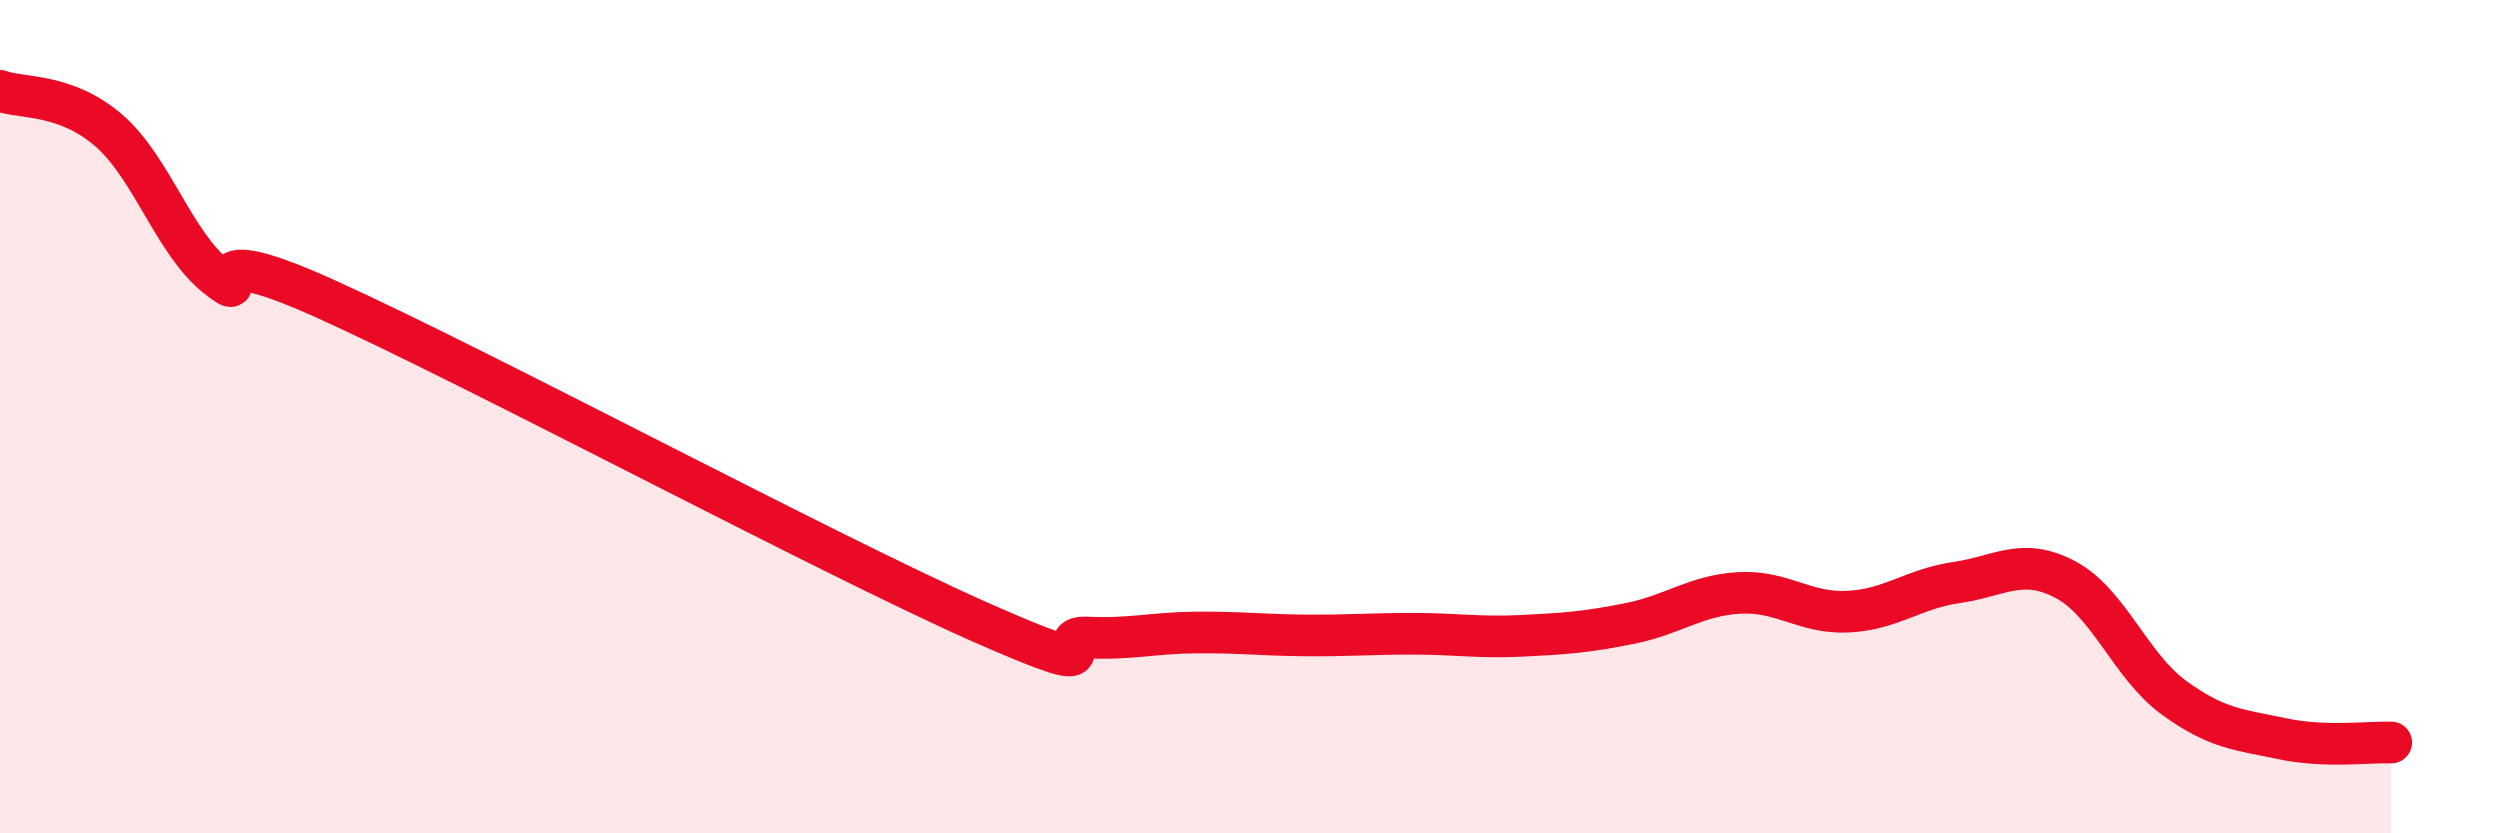 
    <svg width="60" height="20" viewBox="0 0 60 20" xmlns="http://www.w3.org/2000/svg">
      <path
        d="M 0,2.18 C 0.52,2.37 1.57,2.23 2.61,3.13 C 3.65,4.03 4.18,5.85 5.22,6.66 C 6.26,7.47 4.18,5.53 7.83,7.18 C 11.48,8.83 19.83,13.29 23.48,14.91 C 27.13,16.53 25.05,15.25 26.09,15.3 C 27.13,15.35 27.66,15.19 28.7,15.18 C 29.74,15.17 30.26,15.24 31.3,15.25 C 32.34,15.26 32.87,15.21 33.91,15.21 C 34.95,15.21 35.48,15.31 36.52,15.26 C 37.56,15.21 38.09,15.17 39.13,14.96 C 40.17,14.75 40.7,14.29 41.74,14.23 C 42.78,14.17 43.31,14.73 44.35,14.68 C 45.39,14.63 45.92,14.13 46.96,13.98 C 48,13.83 48.53,13.36 49.57,13.91 C 50.61,14.46 51.13,15.98 52.17,16.74 C 53.21,17.5 53.74,17.51 54.78,17.73 C 55.82,17.95 56.87,17.8 57.39,17.82L57.39 20L0 20Z"
        fill="#EB0A25"
        opacity="0.1"
        stroke-linecap="round"
        stroke-linejoin="round"
      />
      <path
        d="M 0,2.18 C 0.52,2.37 1.57,2.23 2.61,3.13 C 3.65,4.03 4.18,5.85 5.22,6.66 C 6.26,7.47 4.18,5.53 7.83,7.18 C 11.48,8.83 19.83,13.29 23.48,14.91 C 27.13,16.53 25.05,15.25 26.09,15.3 C 27.13,15.35 27.66,15.19 28.7,15.18 C 29.74,15.17 30.26,15.24 31.3,15.25 C 32.34,15.26 32.87,15.21 33.91,15.21 C 34.95,15.21 35.48,15.31 36.52,15.26 C 37.56,15.21 38.09,15.17 39.13,14.96 C 40.17,14.75 40.7,14.29 41.74,14.23 C 42.78,14.17 43.31,14.73 44.35,14.68 C 45.39,14.63 45.92,14.13 46.96,13.98 C 48,13.83 48.53,13.36 49.57,13.91 C 50.61,14.46 51.13,15.98 52.17,16.74 C 53.21,17.5 53.74,17.51 54.78,17.73 C 55.82,17.95 56.87,17.8 57.39,17.82"
        stroke="#EB0A25"
        stroke-width="1"
        fill="none"
        stroke-linecap="round"
        stroke-linejoin="round"
      />
    </svg>
  